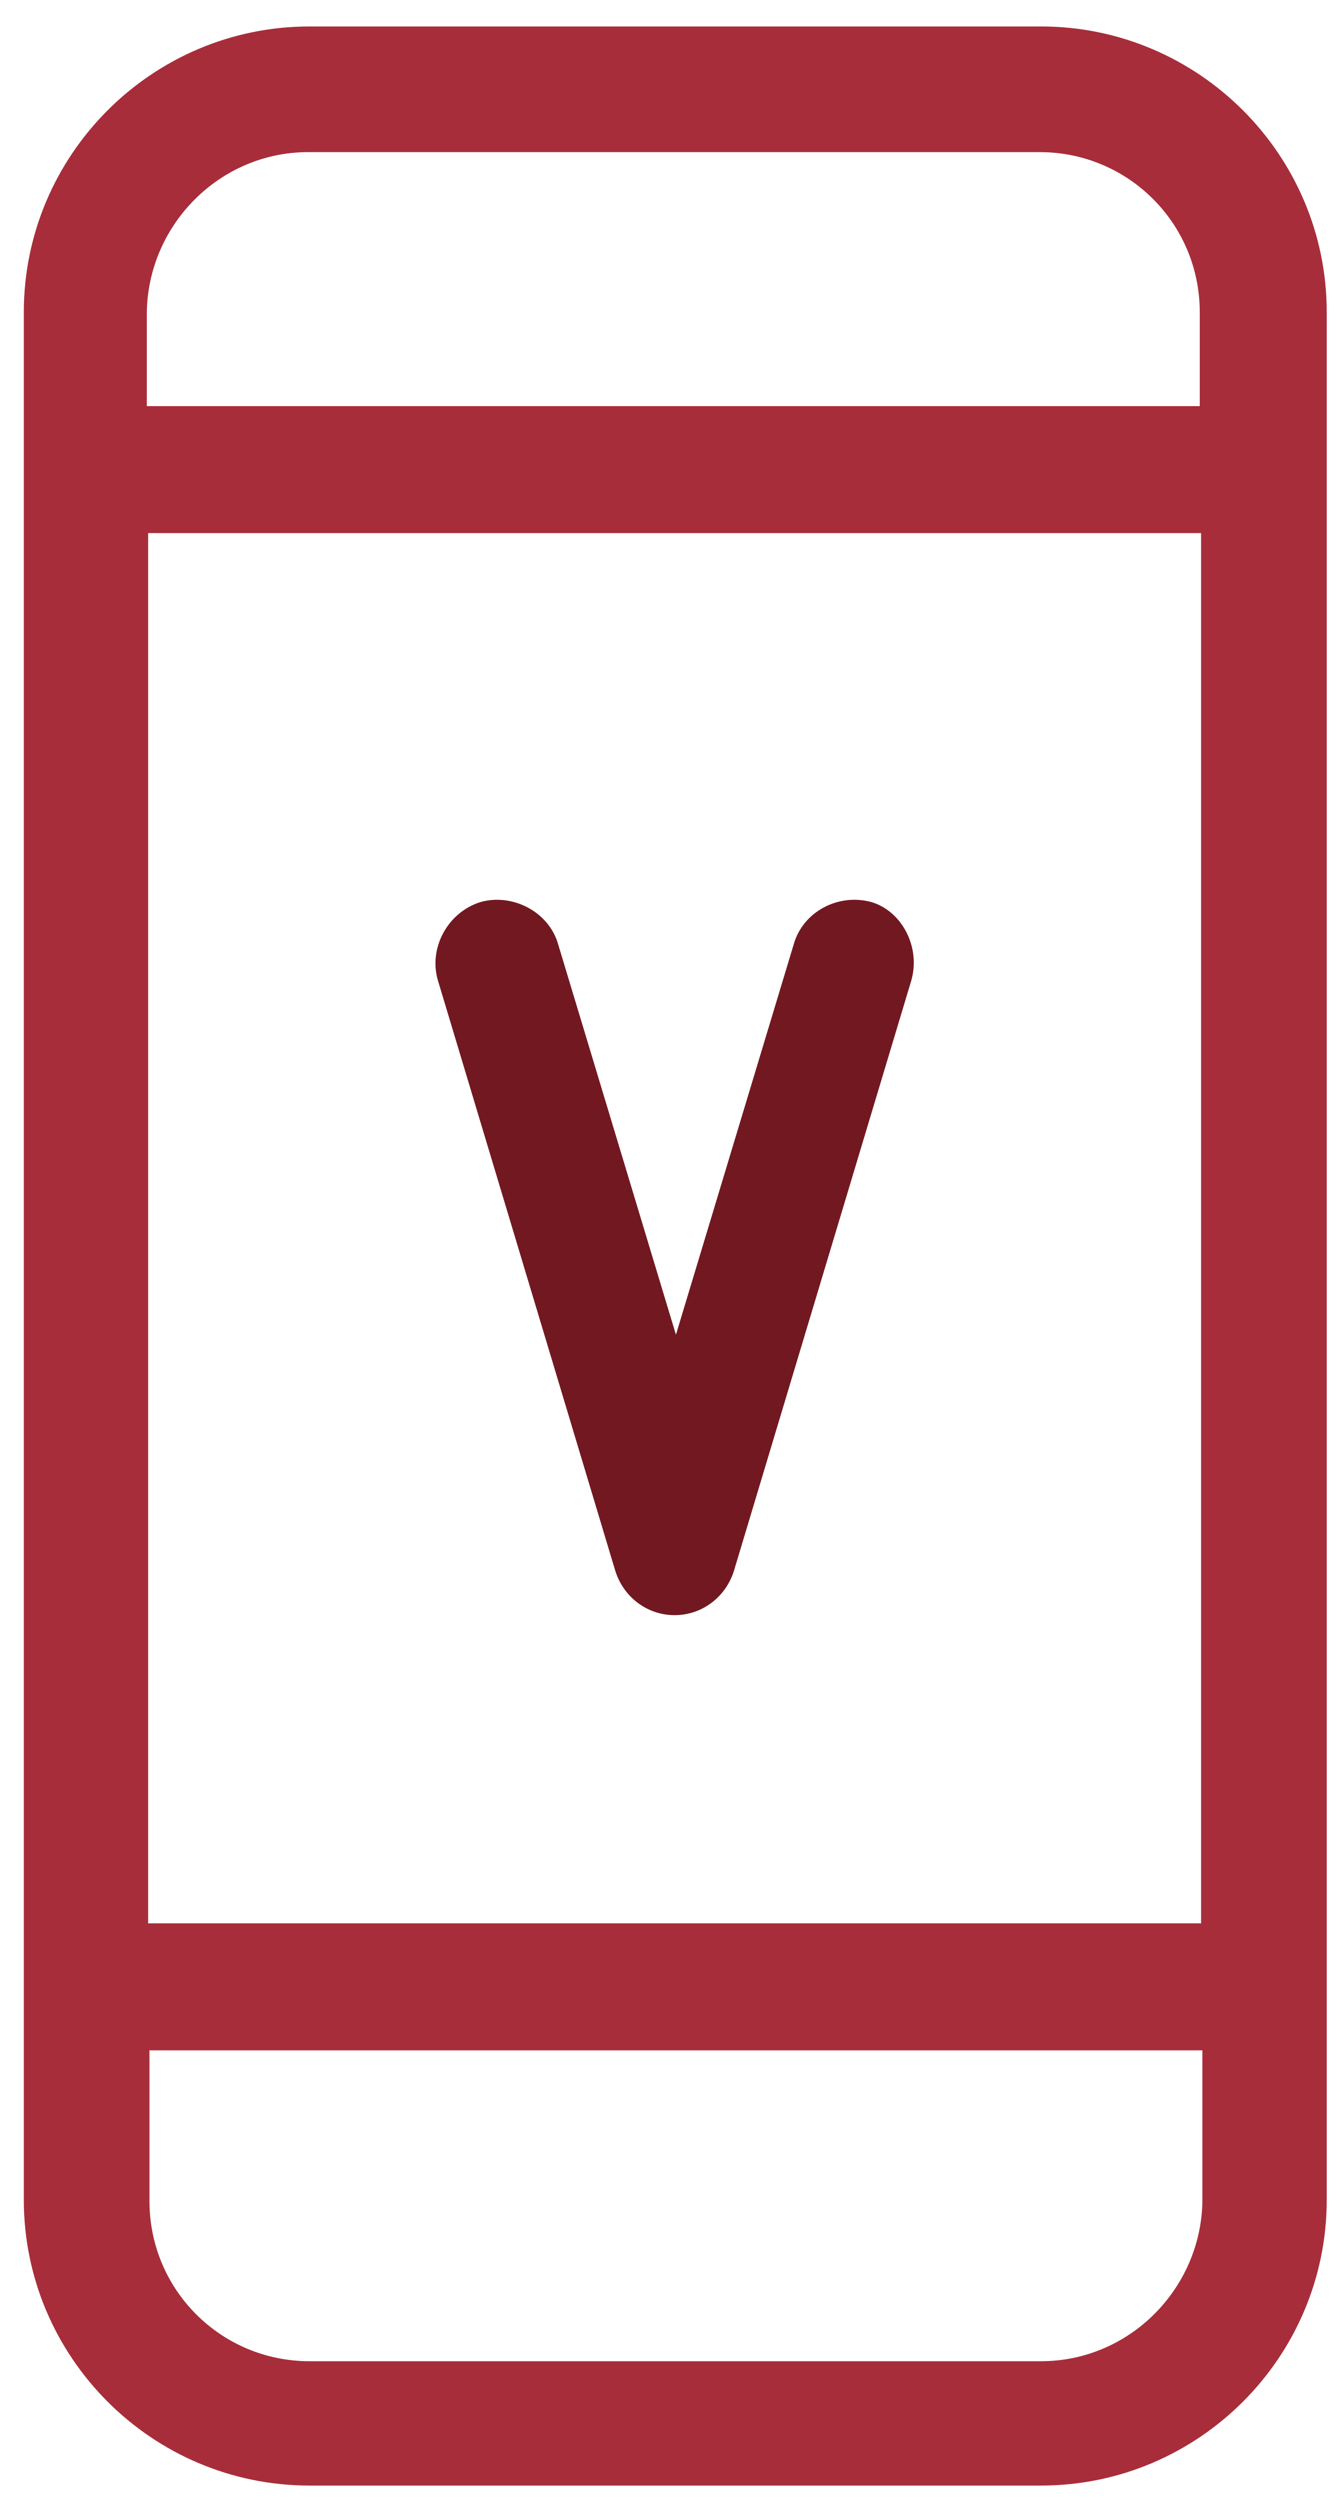 <?xml version="1.0"?>
<svg xmlns="http://www.w3.org/2000/svg" xmlns:xlink="http://www.w3.org/1999/xlink" width="101px" height="189px">
  <style type="text/css">
  	.st0{enable-background:new    ;}
  	.st1{fill:#A72D3A;}
  	.st2{fill:#721821;}
  </style>

  <g style="">
    <path class="st1" d="M78.7,2 L23.4,2 C11.5,2,1.8,11.7,1.8,23.6 L1.8,166.3 C1.8,178.2,11.5,187.9,23.4,187.9 L78.7,187.9 C90.6,187.9,100.3,178.2,100.3,166.3 L100.3,23.6 C100.3,11.7,90.6,2,78.7,2 Z M11.2,40.3 L90.8,40.3 L90.8,145.4 L11.2,145.4 L11.2,40.3 Z M23.3,11.5 L78.6,11.5 C85.3,11.5,90.7,16.9,90.7,23.6 L90.7,30.7 L11.1,30.7 L11.1,23.6 C11.2,17,16.6,11.5,23.3,11.5 Z M78.7,178.5 L23.4,178.5 C16.7,178.5,11.3,173.1,11.3,166.4 L11.3,155 L90.9,155 L90.9,166.4 C90.8,173,85.4,178.5,78.7,178.5 Z " />
    <path class="st2" d="M68.9,74.1 L55.5,118.7 C54.9,120.7,53.1,122.1,51,122.1 C48.9,122.1,47.1,120.7,46.5,118.7 L33.1,74.1 C32.4,71.7,33.8,69,36.3,68.2 C38.7,67.5,41.5,68.9,42.2,71.4 L51.1,100.9 L60,71.4 C60.7,68.9,63.4,67.5,65.9,68.2 C68.2,68.9,69.6,71.6,68.9,74.1 Z " />
  </g>
</svg>
